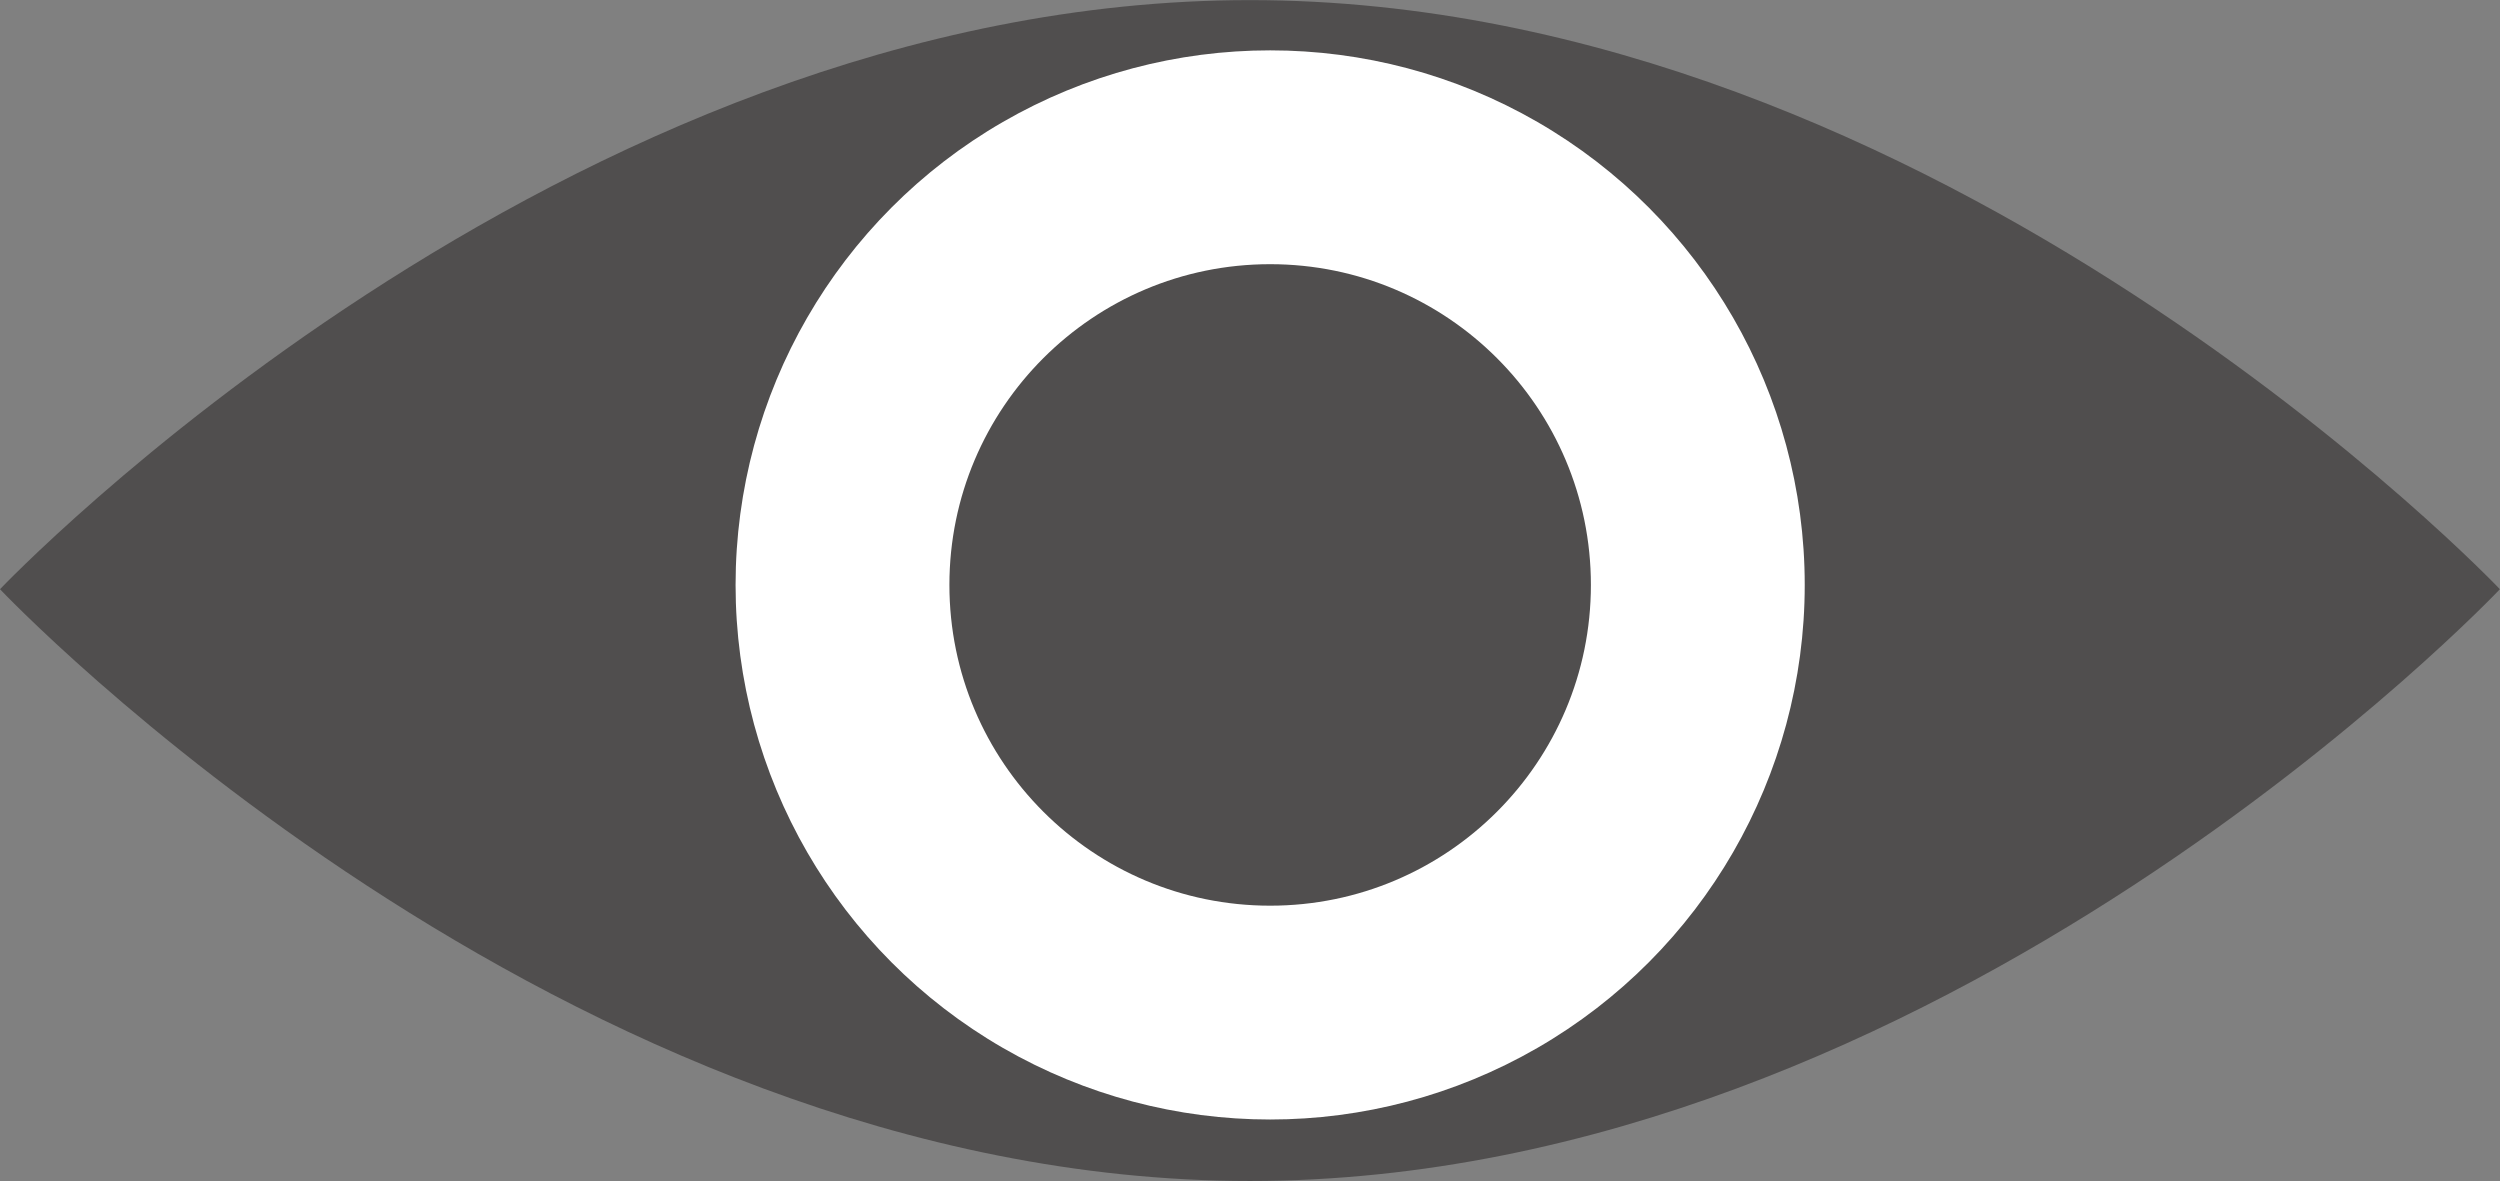 <svg xmlns="http://www.w3.org/2000/svg" width="23.383" height="11.046" viewBox="0 0 23.383 11.046">
  <rect x="0" y="0" width="23.383" height="11.046" fill="#808080" stroke="none"/>
  <g id="Group_686" data-name="Group 686" transform="translate(-812.12 -442.529)">
    <path id="Path_2" data-name="Path 2" d="M5.535,0s5.51,5.234,5.51,11.691-5.51,11.691-5.51,11.691S0,18.148,0,11.691,5.535,0,5.535,0Z" transform="translate(812.12 453.575) rotate(-90)" fill="#504e4e"/>
    <circle id="Ellipse_358" data-name="Ellipse 358" cx="5" cy="5" r="5" transform="translate(819 443)" fill="#fff"/>
    <circle id="Ellipse_359" data-name="Ellipse 359" cx="3" cy="3" r="3" transform="translate(821 445)" fill="#504e4e"/>
  </g>
</svg>
